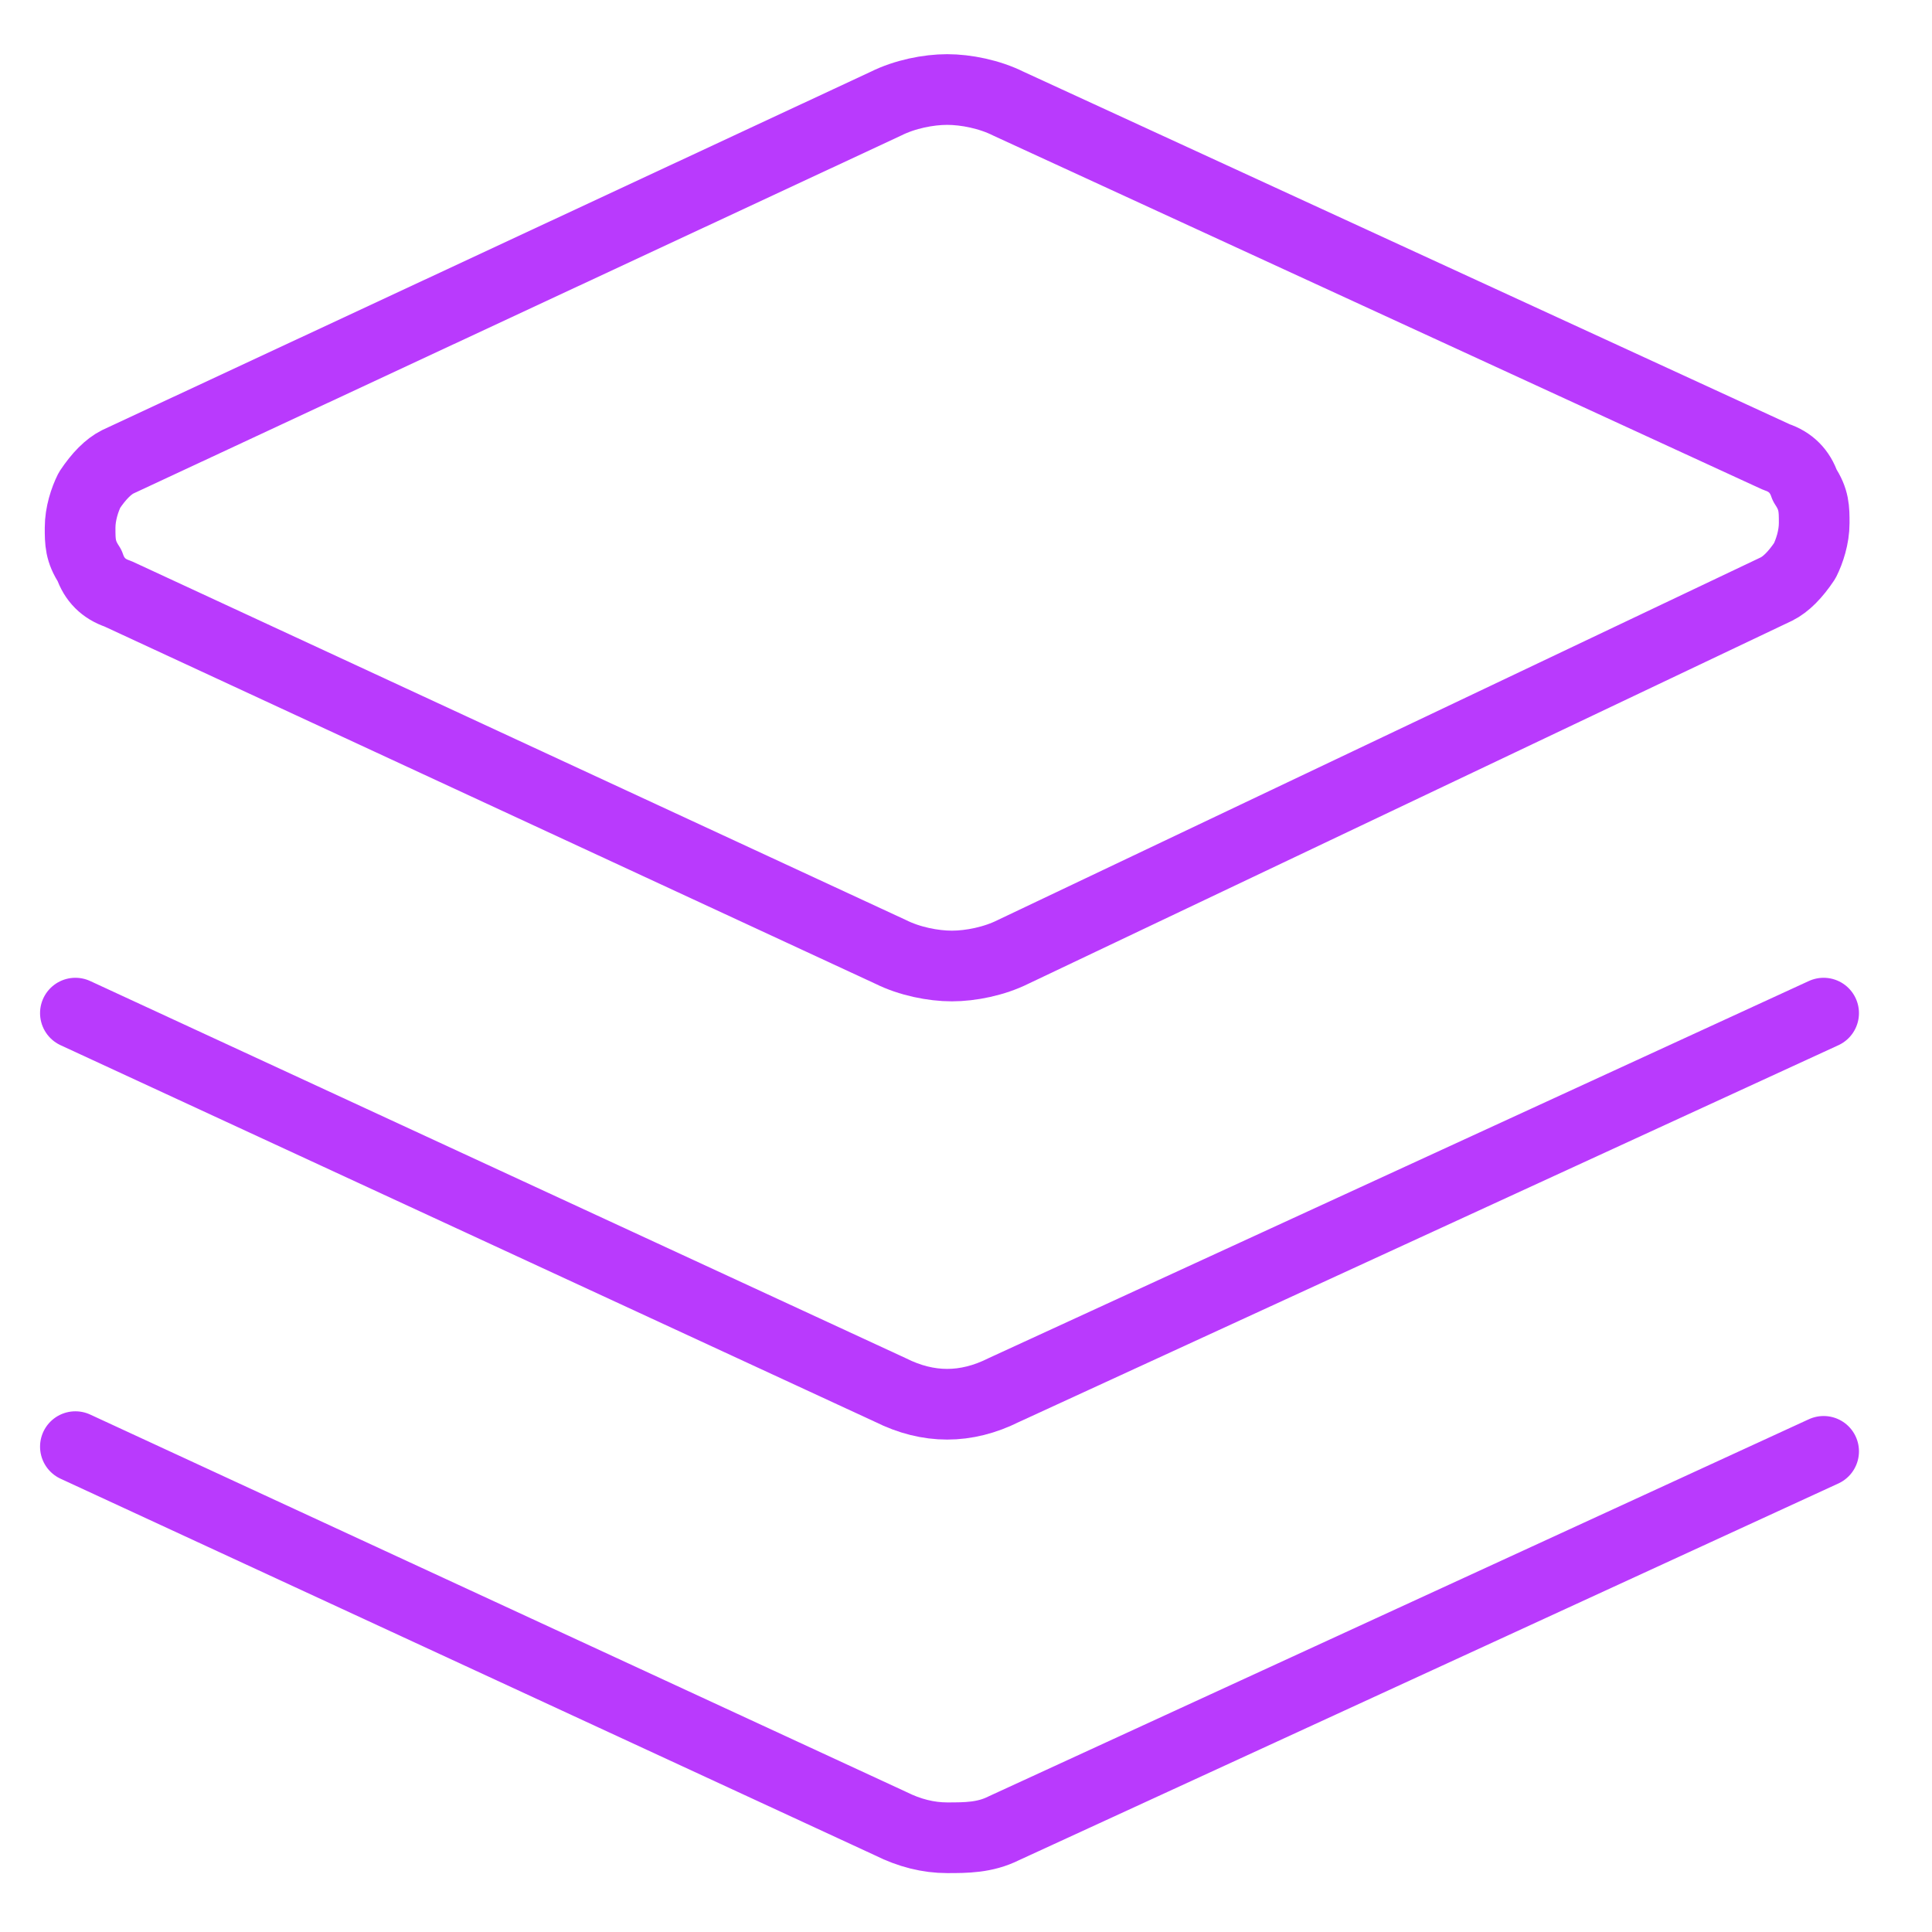 <?xml version="1.0" encoding="utf-8"?>
<!-- Generator: Adobe Illustrator 24.3.0, SVG Export Plug-In . SVG Version: 6.00 Build 0)  -->
<svg version="1.1" id="Layer_1" xmlns="http://www.w3.org/2000/svg" xmlns:xlink="http://www.w3.org/1999/xlink" x="0px" y="0px"
	 viewBox="0 0 41 41" style="enable-background:new 0 0 41 41;" xml:space="preserve">
<style type="text/css">
	.st0{fill:none;stroke:#B93AFD;stroke-width:1.5;stroke-linecap:round;stroke-linejoin:round;}
</style>
<g>
	<path class="st0" d="M21.5,20.2c-0.4,0.2-0.9,0.3-1.3,0.3s-0.9-0.1-1.3-0.3L2.5,12.6c-0.3-0.1-0.5-0.3-0.6-0.6
		c-0.2-0.3-0.2-0.5-0.2-0.8s0.1-0.6,0.2-0.8c0.2-0.3,0.4-0.5,0.6-0.6l16.3-7.6c0.4-0.2,0.9-0.3,1.3-0.3s0.9,0.1,1.3,0.3l16.3,7.5
		c0.3,0.1,0.5,0.3,0.6,0.6c0.2,0.3,0.2,0.5,0.2,0.8c0,0.3-0.1,0.6-0.2,0.8c-0.2,0.3-0.4,0.5-0.6,0.6L21.5,20.2z"/>
	<path class="st0" d="M38.7,21.5l-17.4,8c-0.4,0.2-0.8,0.3-1.2,0.3c-0.4,0-0.8-0.1-1.2-0.3l-17.3-8"/>
	<path class="st0" d="M38.7,30.8l-17.4,8C20.9,39,20.5,39,20.1,39c-0.4,0-0.8-0.1-1.2-0.3l-17.3-8"/>
</g>
</svg>
